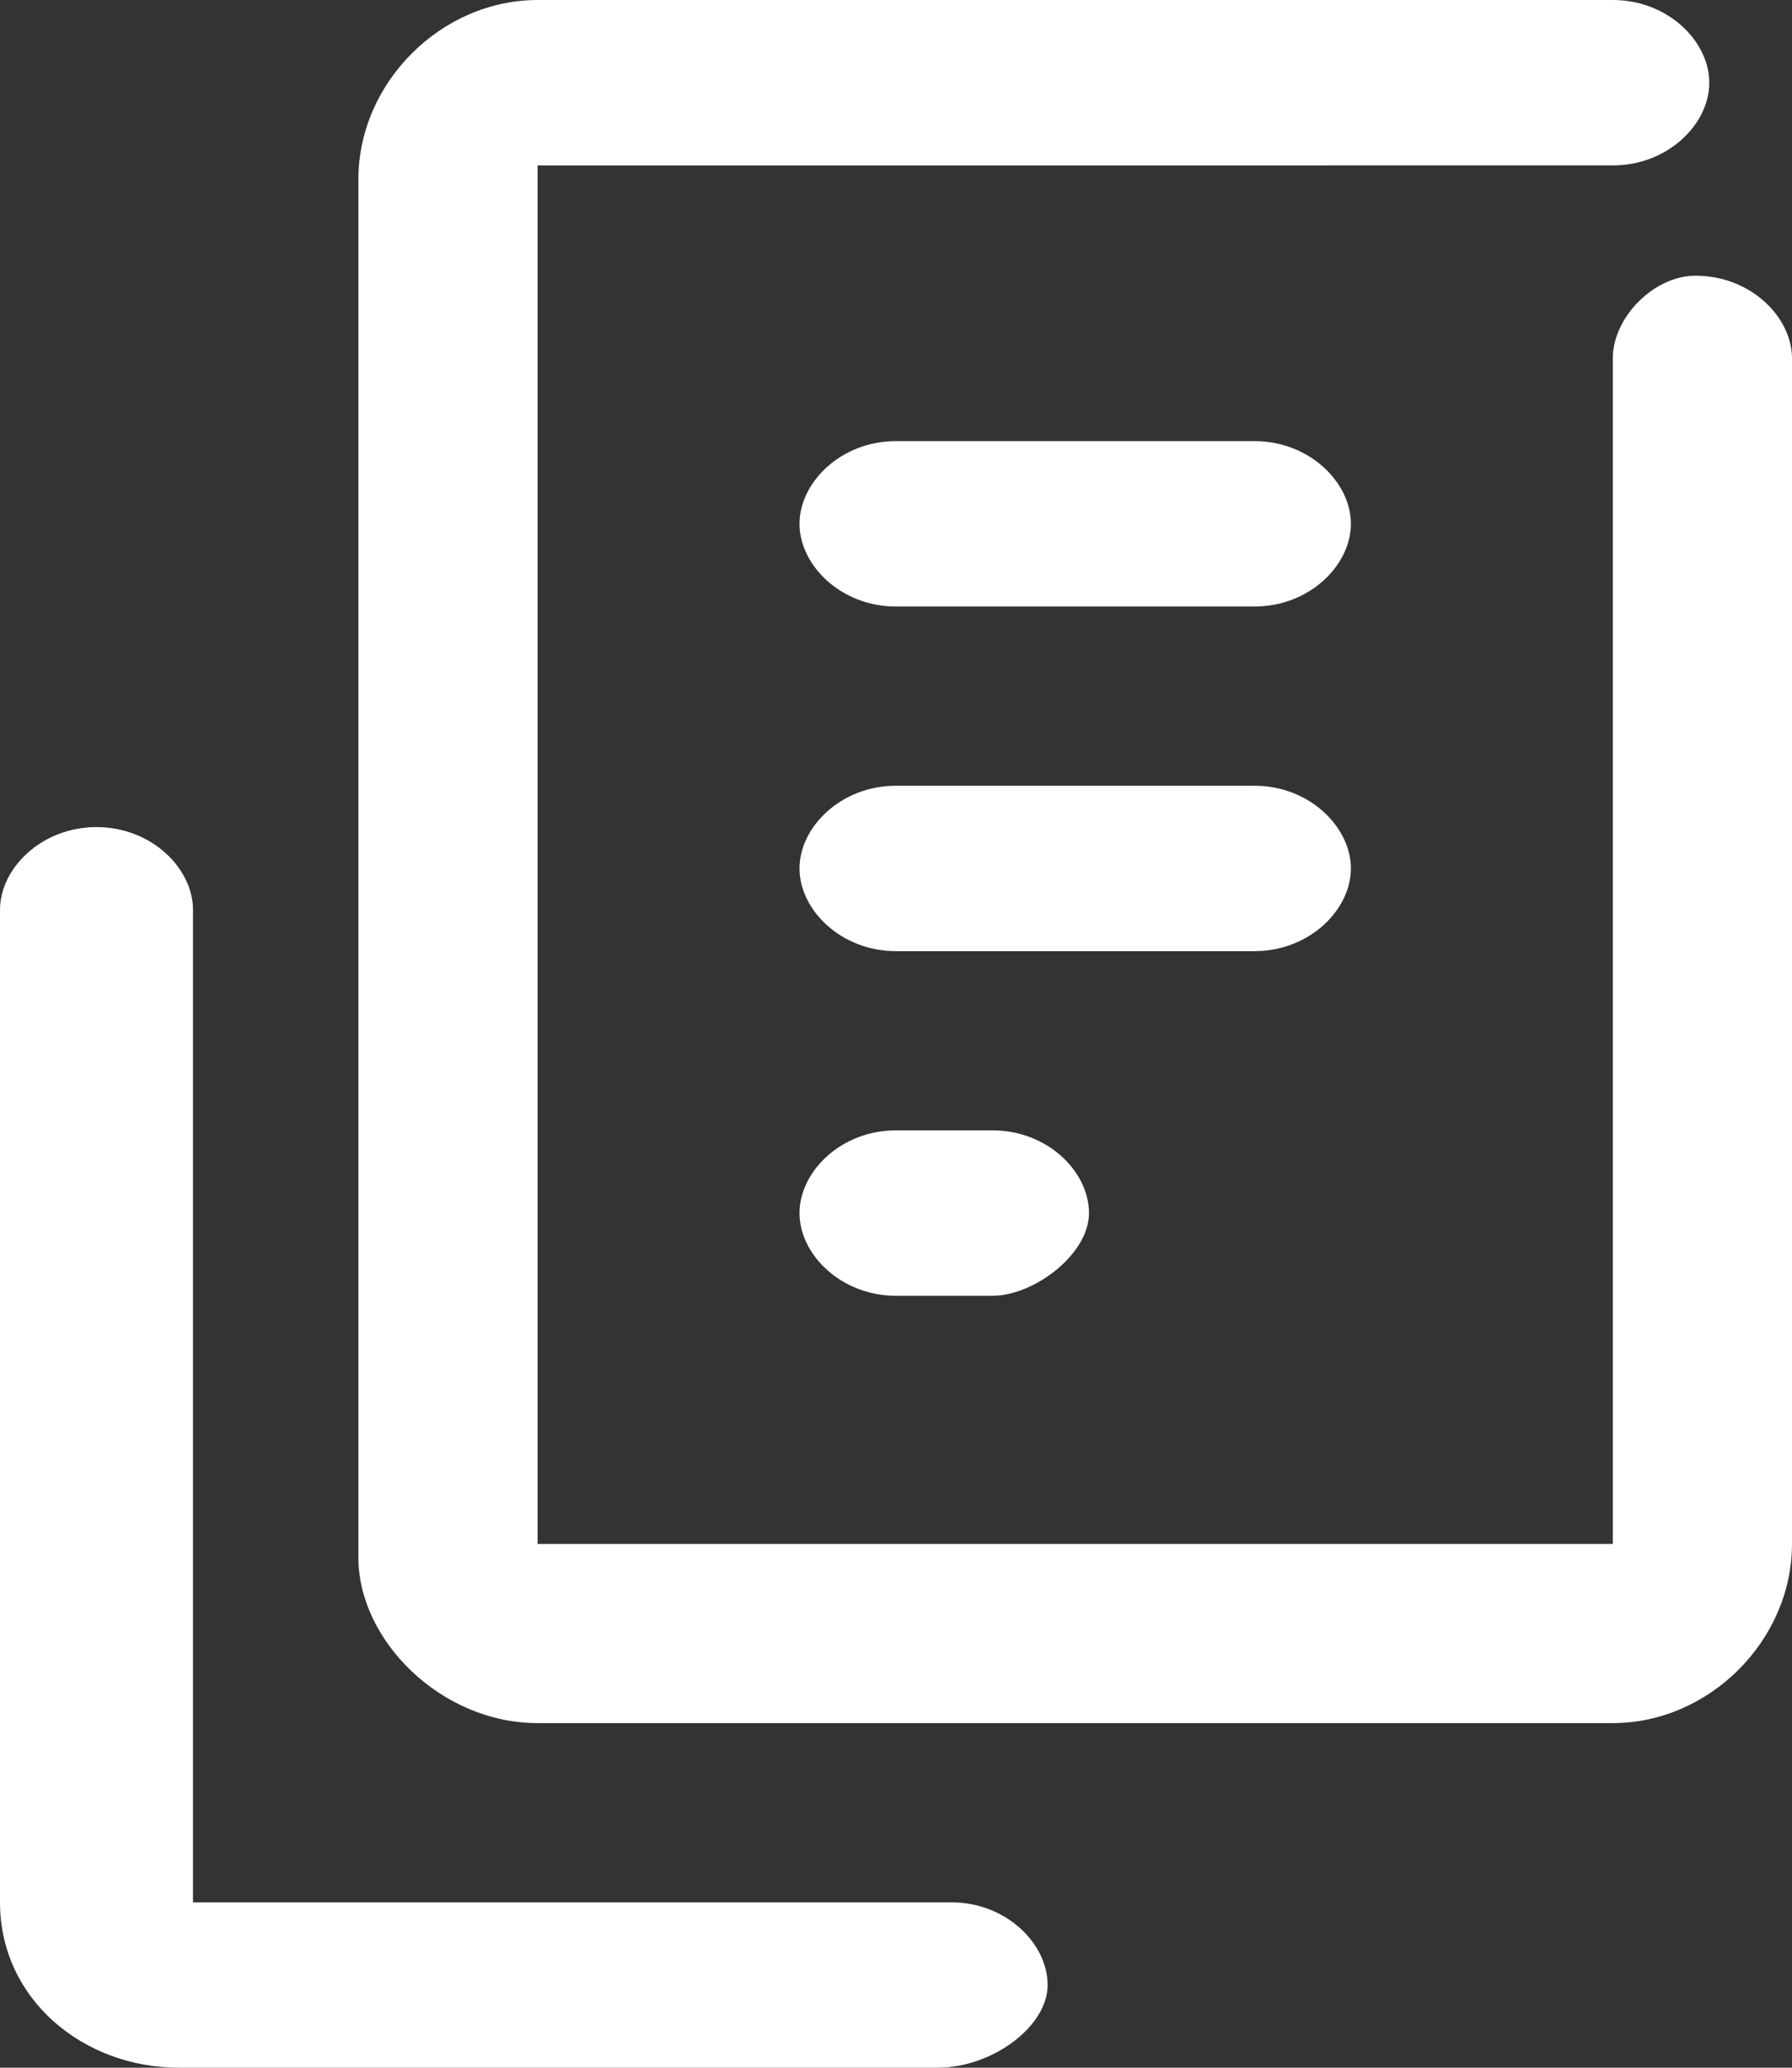 <?xml version="1.0" encoding="utf-8"?>
<!-- Generator: Adobe Illustrator 27.9.0, SVG Export Plug-In . SVG Version: 6.00 Build 0)  -->
<svg version="1.1" id="icon-blog" xmlns="http://www.w3.org/2000/svg" xmlns:xlink="http://www.w3.org/1999/xlink" x="0px" y="0px"
	 viewBox="0 0 13 15" enable-background="new 0 0 13 15" xml:space="preserve">
<rect x="0" y="0" width="13" height="15" fill="#333333" stroke="none"/>
<g>
	<path fill="#FFFFFF" d="M6.8,15H1.3C0.6,15,0,14.5,0,13.8V6.6c0-0.3,0.3-0.6,0.7-0.6s0.7,0.3,0.7,0.6v7.2h5.5
		c0.4,0,0.7,0.3,0.7,0.6S7.2,15,6.8,15z"/>
	<path fill="#FFFFFF" d="M11.7,12.5H3.9c-0.7,0-1.3-0.6-1.3-1.2v-10C2.6,0.6,3.2,0,3.9,0h7.8c0.4,0,0.7,0.3,0.7,0.6
		s-0.3,0.6-0.7,0.6H3.9v10h7.8V2.6C11.7,2.3,12,2,12.3,2C12.7,2,13,2.3,13,2.6v8.6C13,11.9,12.4,12.5,11.7,12.5z"/>
	<path fill="#FFFFFF" d="M9.1,4.4H6.5c-0.4,0-0.7-0.3-0.7-0.6s0.3-0.6,0.7-0.6h2.6c0.4,0,0.7,0.3,0.7,0.6S9.5,4.4,9.1,4.4z"/>
	<path fill="#FFFFFF" d="M9.1,6.9H6.5c-0.4,0-0.7-0.3-0.7-0.6s0.3-0.6,0.7-0.6h2.6c0.4,0,0.7,0.3,0.7,0.6S9.5,6.9,9.1,6.9z"/>
	<path fill="#FFFFFF" d="M7.2,9.4H6.5c-0.4,0-0.7-0.3-0.7-0.6s0.3-0.6,0.7-0.6h0.7c0.4,0,0.7,0.3,0.7,0.6S7.5,9.4,7.2,9.4z"/>
</g>
</svg>

